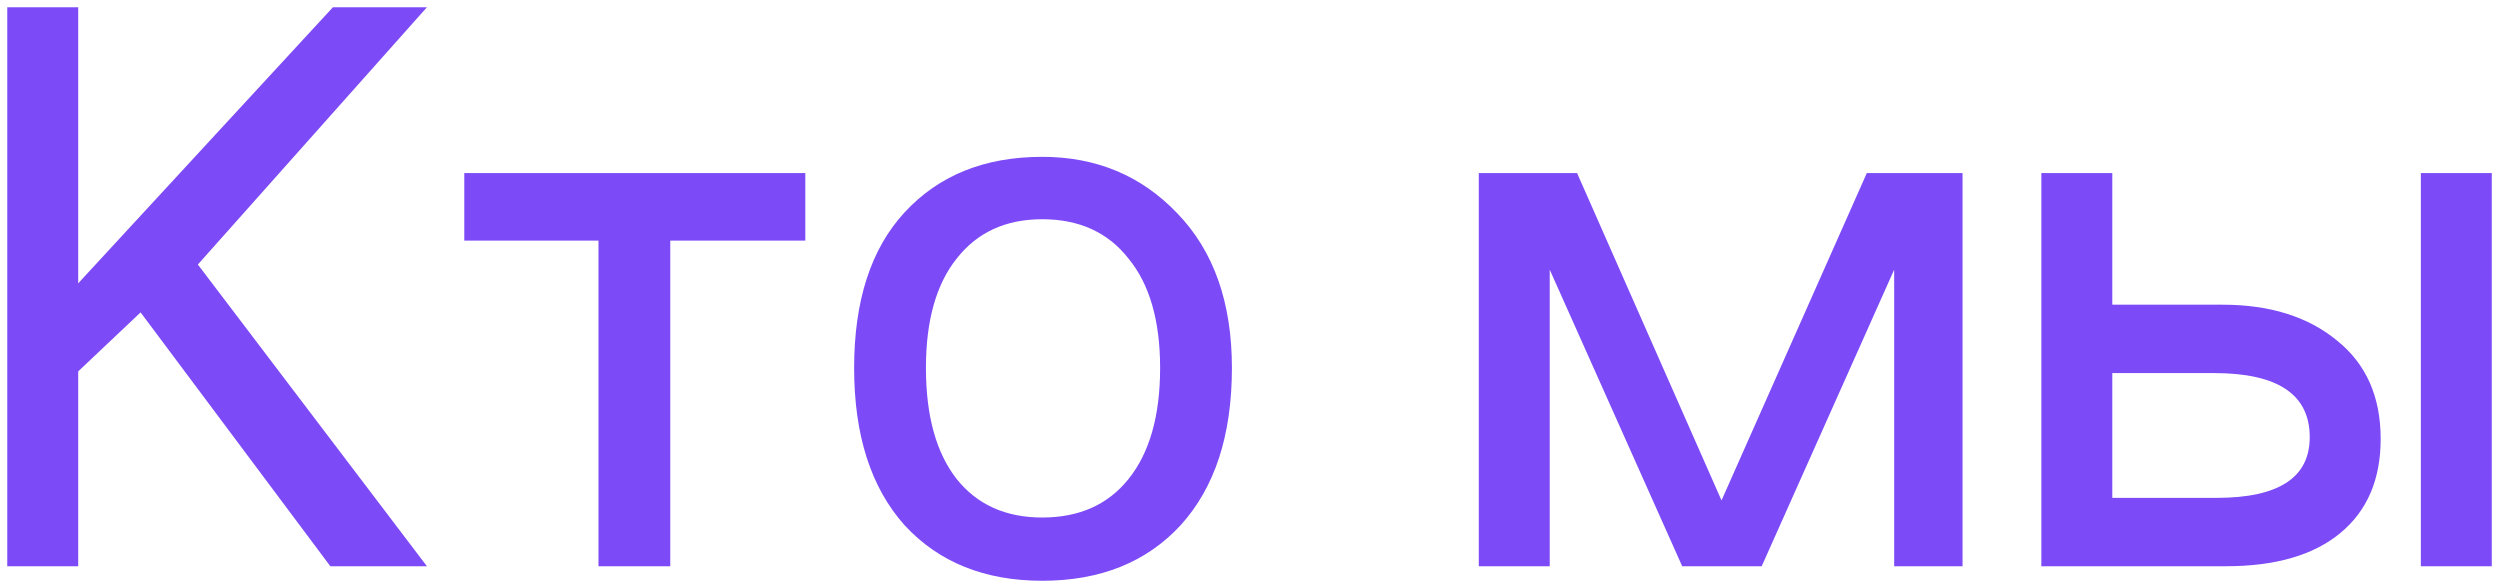 <svg width="234" height="55" viewBox="0 0 234 55" fill="none" xmlns="http://www.w3.org/2000/svg">
<path d="M0.68 0.68H7.32V26.52L31.16 0.68H39.96L18.52 24.76L39.96 53H30.92L13.16 29.24L7.32 34.76V53H0.68V0.68ZM43.457 16.2H75.377V22.52H62.737V53H56.017V22.52H43.457V16.2ZM86.667 34.44C86.667 38.92 87.627 42.387 89.547 44.84C91.467 47.24 94.133 48.44 97.547 48.44C101.014 48.44 103.707 47.24 105.627 44.84C107.6 42.387 108.587 38.92 108.587 34.44C108.587 30.013 107.6 26.6 105.627 24.2C103.707 21.747 101.014 20.52 97.547 20.52C94.133 20.52 91.467 21.747 89.547 24.2C87.627 26.6 86.667 30.013 86.667 34.44ZM79.947 34.44C79.947 28.147 81.52 23.293 84.667 19.88C87.867 16.413 92.16 14.68 97.547 14.68C102.614 14.68 106.827 16.44 110.187 19.96C113.6 23.48 115.307 28.307 115.307 34.44C115.307 40.733 113.707 45.64 110.507 49.16C107.307 52.627 102.987 54.36 97.547 54.36C92.16 54.36 87.867 52.627 84.667 49.16C81.52 45.64 79.947 40.733 79.947 34.44ZM164.894 53H157.454L145.054 25.24V53H138.414V16.2H147.614L161.134 46.84L174.734 16.2H183.694V53H177.294V25.24L164.894 53ZM226.591 16.2H233.231V53H226.591V16.2ZM197.711 46.6H207.471C213.284 46.6 216.191 44.707 216.191 40.92C216.191 36.92 213.204 34.92 207.231 34.92H197.711V46.6ZM197.711 16.2V28.52H208.031C212.457 28.52 216.031 29.64 218.751 31.88C221.471 34.067 222.831 37.133 222.831 41.08C222.831 44.867 221.577 47.8 219.071 49.88C216.564 51.96 212.991 53 208.351 53H191.071V16.2H197.711Z" fill="#7C4AF7"/>
</svg>
